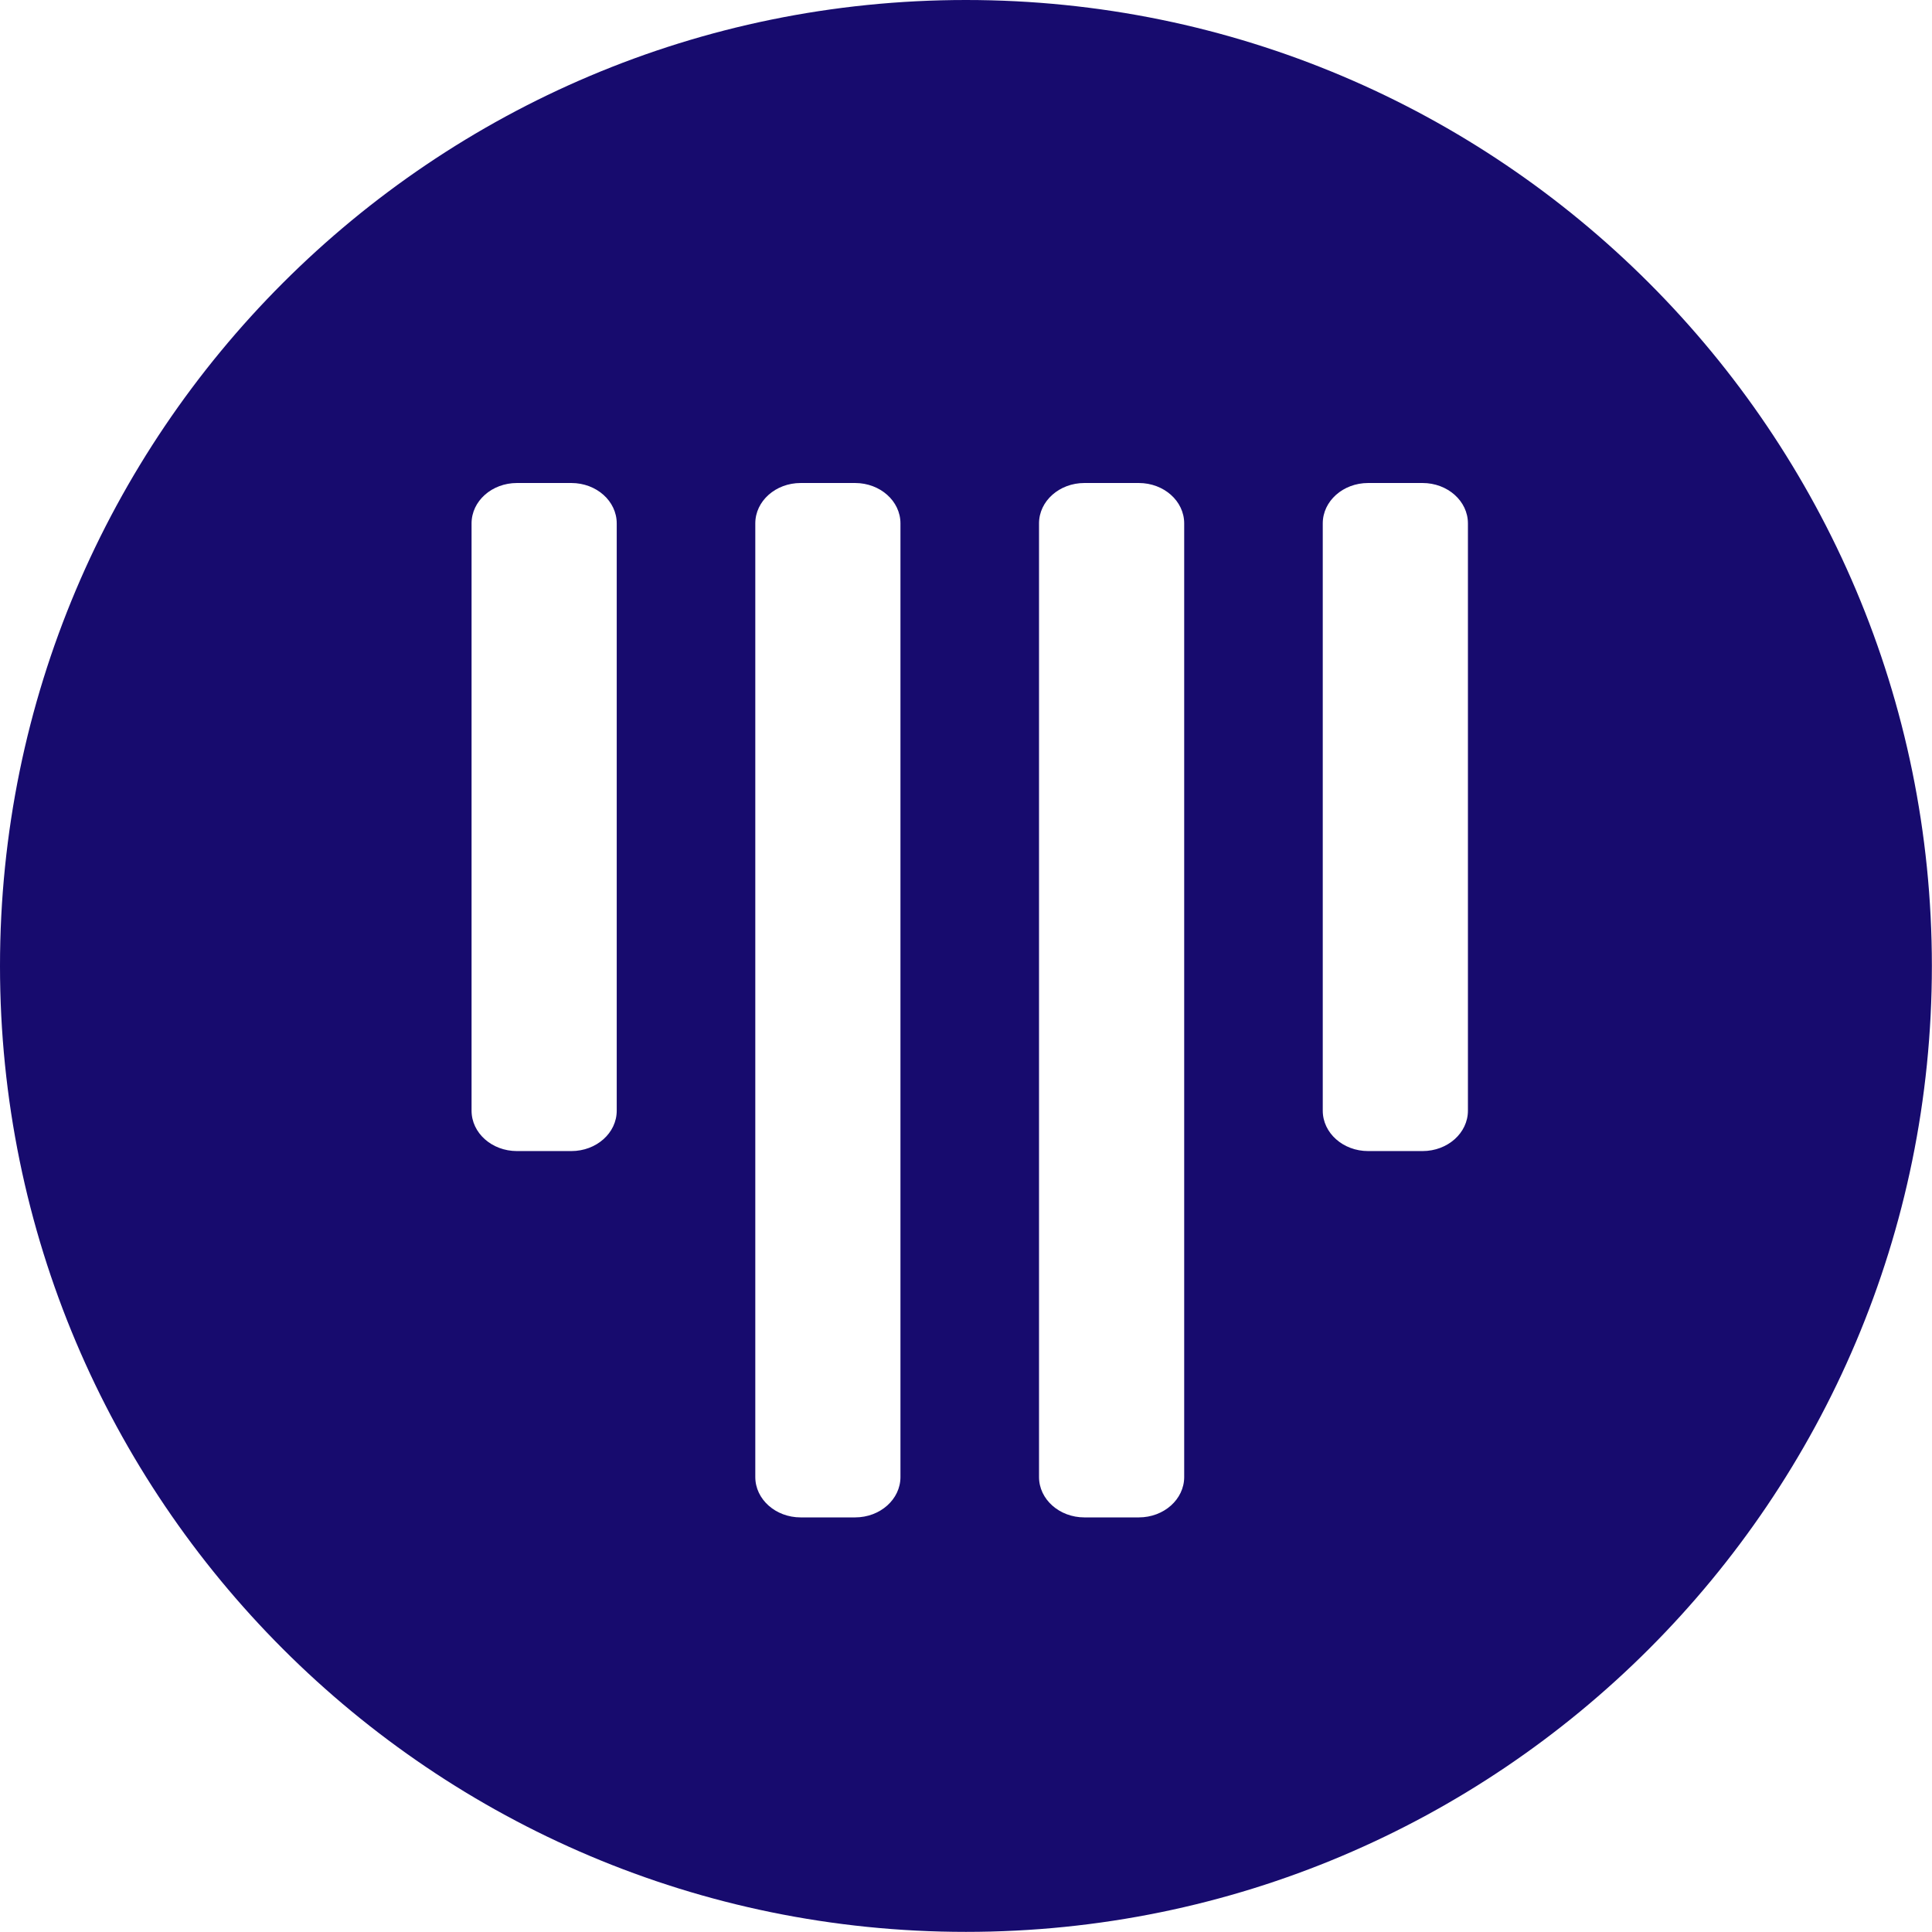 <svg xmlns="http://www.w3.org/2000/svg" version="1.1" xmlns:xlink="http://www.w3.org/1999/xlink" xmlns:svgjs="http://svgjs.dev/svgjs" width="1000" height="1000"><style>
    #light-icon {
      display: inline;
    }
    #dark-icon {
      display: none;
    }

    @media (prefers-color-scheme: dark) {
      #light-icon {
        display: none;
      }
      #dark-icon {
        display: inline;
      }
    }
  </style><g id="light-icon"><svg xmlns="http://www.w3.org/2000/svg" version="1.1" xmlns:xlink="http://www.w3.org/1999/xlink" xmlns:svgjs="http://svgjs.dev/svgjs" width="1000" height="1000"><g><g transform="matrix(1.953,0,0,1.953,0,0)"><svg xmlns="http://www.w3.org/2000/svg" version="1.1" xmlns:xlink="http://www.w3.org/1999/xlink" xmlns:svgjs="http://svgjs.dev/svgjs" width="512" height="512"><svg width="512" height="512" viewBox="0 0 512 512" fill="none" xmlns="http://www.w3.org/2000/svg">
<path fill-rule="evenodd" clip-rule="evenodd" d="M256 512C397.385 512 512 397.385 512 256C512 114.615 397.385 0 256 0C114.615 0 0 114.615 0 256C0 397.385 114.615 512 256 512ZM124.977 138.711C124.977 132.801 130.36 128.01 137 128.01H151.427C158.067 128.01 163.45 132.801 163.45 138.711V294.363C163.45 300.273 158.067 305.064 151.427 305.064H137C130.36 305.064 124.977 300.273 124.977 294.363V138.711ZM200.174 138.711C200.174 132.801 205.556 128.01 212.196 128.01H226.624C233.264 128.01 238.646 132.801 238.646 138.711V391.451C238.646 397.361 233.264 402.152 226.624 402.152H212.196C205.556 402.152 200.174 397.361 200.174 391.451V138.711ZM287.393 128.01C280.753 128.01 275.37 132.801 275.37 138.711V391.451C275.37 397.361 280.753 402.152 287.393 402.152H301.82C308.461 402.152 313.843 397.361 313.843 391.451V138.711C313.843 132.801 308.461 128.01 301.82 128.01H287.393ZM362.59 128.01C355.95 128.01 350.567 132.801 350.567 138.711V294.363C350.567 300.273 355.95 305.064 362.59 305.064H377.017C383.657 305.064 389.04 300.273 389.04 294.363V138.711C389.04 132.801 383.657 128.01 377.017 128.01H362.59Z" fill="#170B6E"></path>
</svg></svg></g></g></svg></g><g id="dark-icon"><svg xmlns="http://www.w3.org/2000/svg" version="1.1" xmlns:xlink="http://www.w3.org/1999/xlink" xmlns:svgjs="http://svgjs.dev/svgjs" width="1000" height="1000"><g clip-path="url(#SvgjsClipPath1021)"><rect width="1000" height="1000" fill="#ffffff"></rect><g transform="matrix(1.562,0,0,1.562,100,100)"><svg xmlns="http://www.w3.org/2000/svg" version="1.1" xmlns:xlink="http://www.w3.org/1999/xlink" xmlns:svgjs="http://svgjs.dev/svgjs" width="512" height="512"><svg width="512" height="512" viewBox="0 0 512 512" fill="none" xmlns="http://www.w3.org/2000/svg">
<path fill-rule="evenodd" clip-rule="evenodd" d="M256 512C397.385 512 512 397.385 512 256C512 114.615 397.385 0 256 0C114.615 0 0 114.615 0 256C0 397.385 114.615 512 256 512ZM124.977 138.711C124.977 132.801 130.36 128.01 137 128.01H151.427C158.067 128.01 163.45 132.801 163.45 138.711V294.363C163.45 300.273 158.067 305.064 151.427 305.064H137C130.36 305.064 124.977 300.273 124.977 294.363V138.711ZM200.174 138.711C200.174 132.801 205.556 128.01 212.196 128.01H226.624C233.264 128.01 238.646 132.801 238.646 138.711V391.451C238.646 397.361 233.264 402.152 226.624 402.152H212.196C205.556 402.152 200.174 397.361 200.174 391.451V138.711ZM287.393 128.01C280.753 128.01 275.37 132.801 275.37 138.711V391.451C275.37 397.361 280.753 402.152 287.393 402.152H301.82C308.461 402.152 313.843 397.361 313.843 391.451V138.711C313.843 132.801 308.461 128.01 301.82 128.01H287.393ZM362.59 128.01C355.95 128.01 350.567 132.801 350.567 138.711V294.363C350.567 300.273 355.95 305.064 362.59 305.064H377.017C383.657 305.064 389.04 300.273 389.04 294.363V138.711C389.04 132.801 383.657 128.01 377.017 128.01H362.59Z" fill="#170B6E"></path>
</svg></svg></g></g><defs><clipPath id="SvgjsClipPath1021"><rect width="1000" height="1000" x="0" y="0" rx="350" ry="350"></rect></clipPath></defs></svg></g></svg>